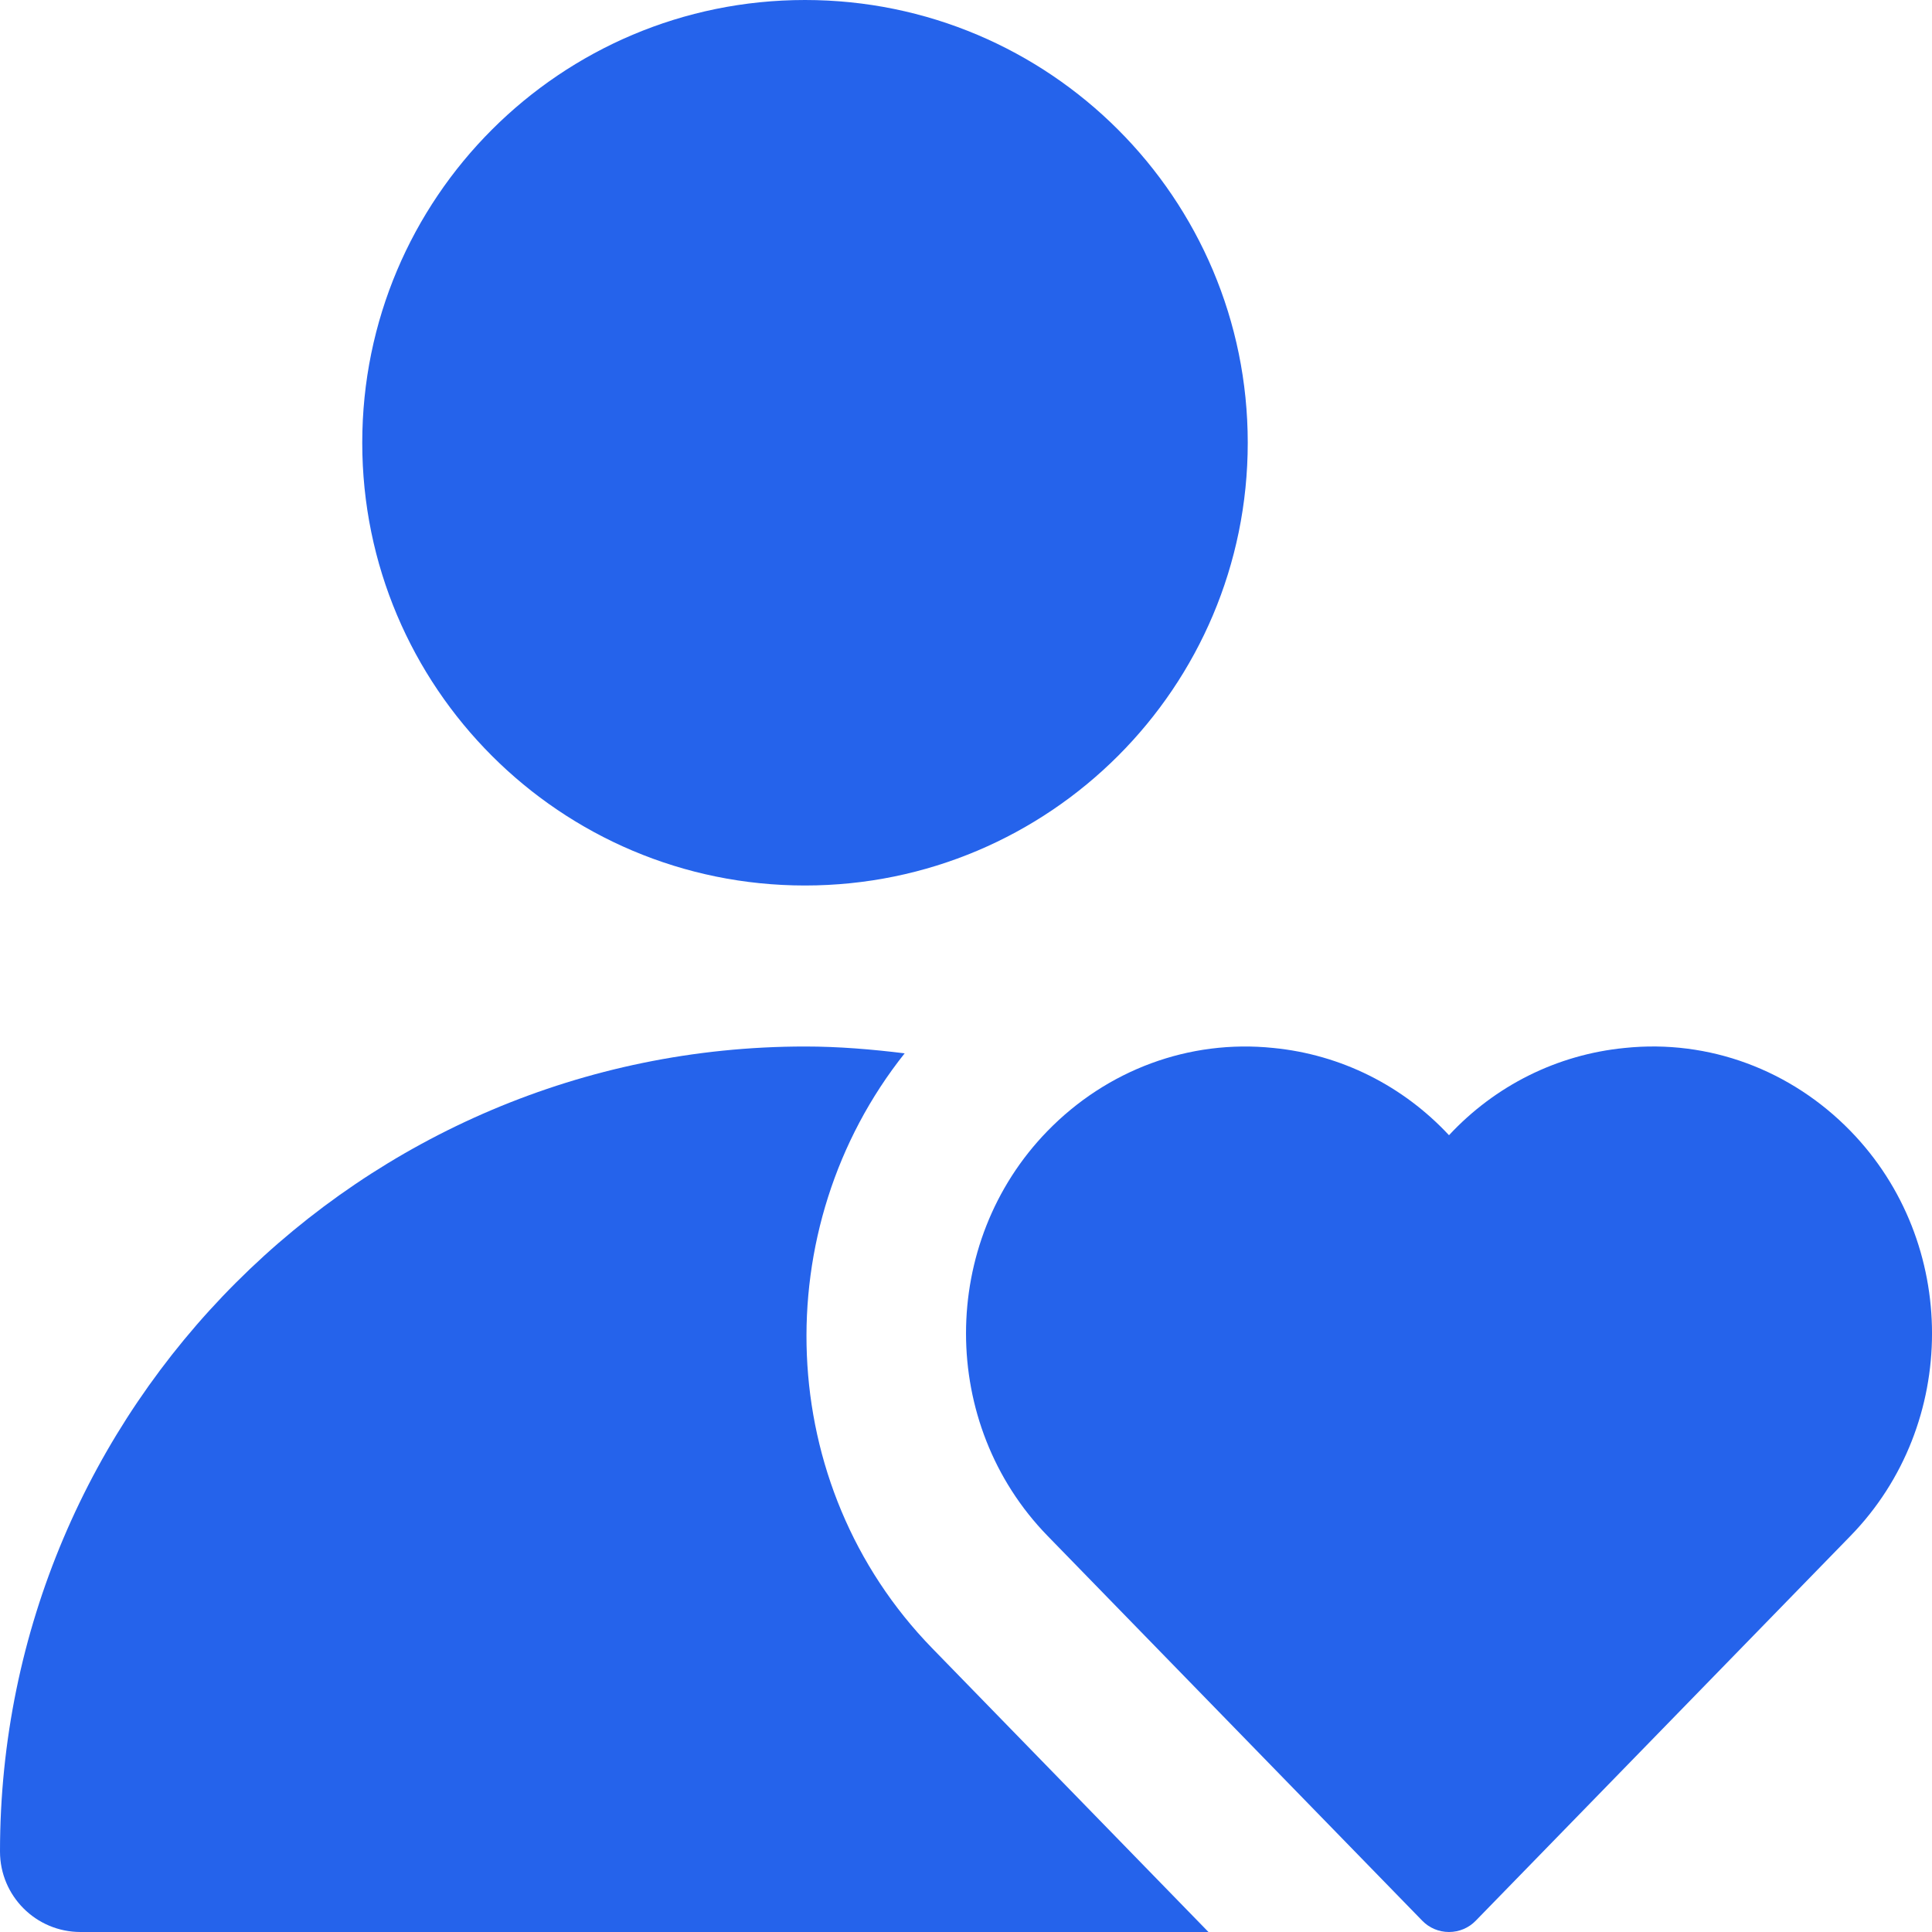 <svg width="24" height="24" viewBox="0 0 24 24" fill="none" xmlns="http://www.w3.org/2000/svg">
<g clip-path="url(#clip0_11423_17407)">
<path d="M10 11C13.038 11 15.5 8.538 15.5 5.5C15.5 2.462 13.038 0 10 0C6.962 0 4.5 2.462 4.5 5.5C4.5 8.538 6.962 11 10 11Z" fill="#2563EB"/>
<path d="M11.579 20.474C9.61 18.451 9.513 15.254 11.238 13.085C10.832 13.035 10.42 13 10.001 13C4.486 13 0 17.486 0 23C0 23.553 0.448 24 1 24H15.012L11.579 20.474Z" fill="#2563EB"/>
<path d="M22.988 14.05C22.249 13.291 21.228 12.909 20.184 13.018C19.342 13.1 18.572 13.487 18 14.102C17.427 13.487 16.658 13.1 15.816 13.018C14.772 12.91 13.751 13.291 13.012 14.05C11.663 15.436 11.663 17.691 13.012 19.078L17.668 23.86C17.755 23.95 17.875 24 18 24C18.125 24 18.245 23.95 18.332 23.86L22.989 19.078C24.338 17.692 24.337 15.436 22.988 14.05Z" fill="#2563EB"/>
</g>
<defs>
<clipPath id="clip0_11423_17407">
<rect width="24" height="24" fill="white"/>
</clipPath>
</defs>
</svg>
